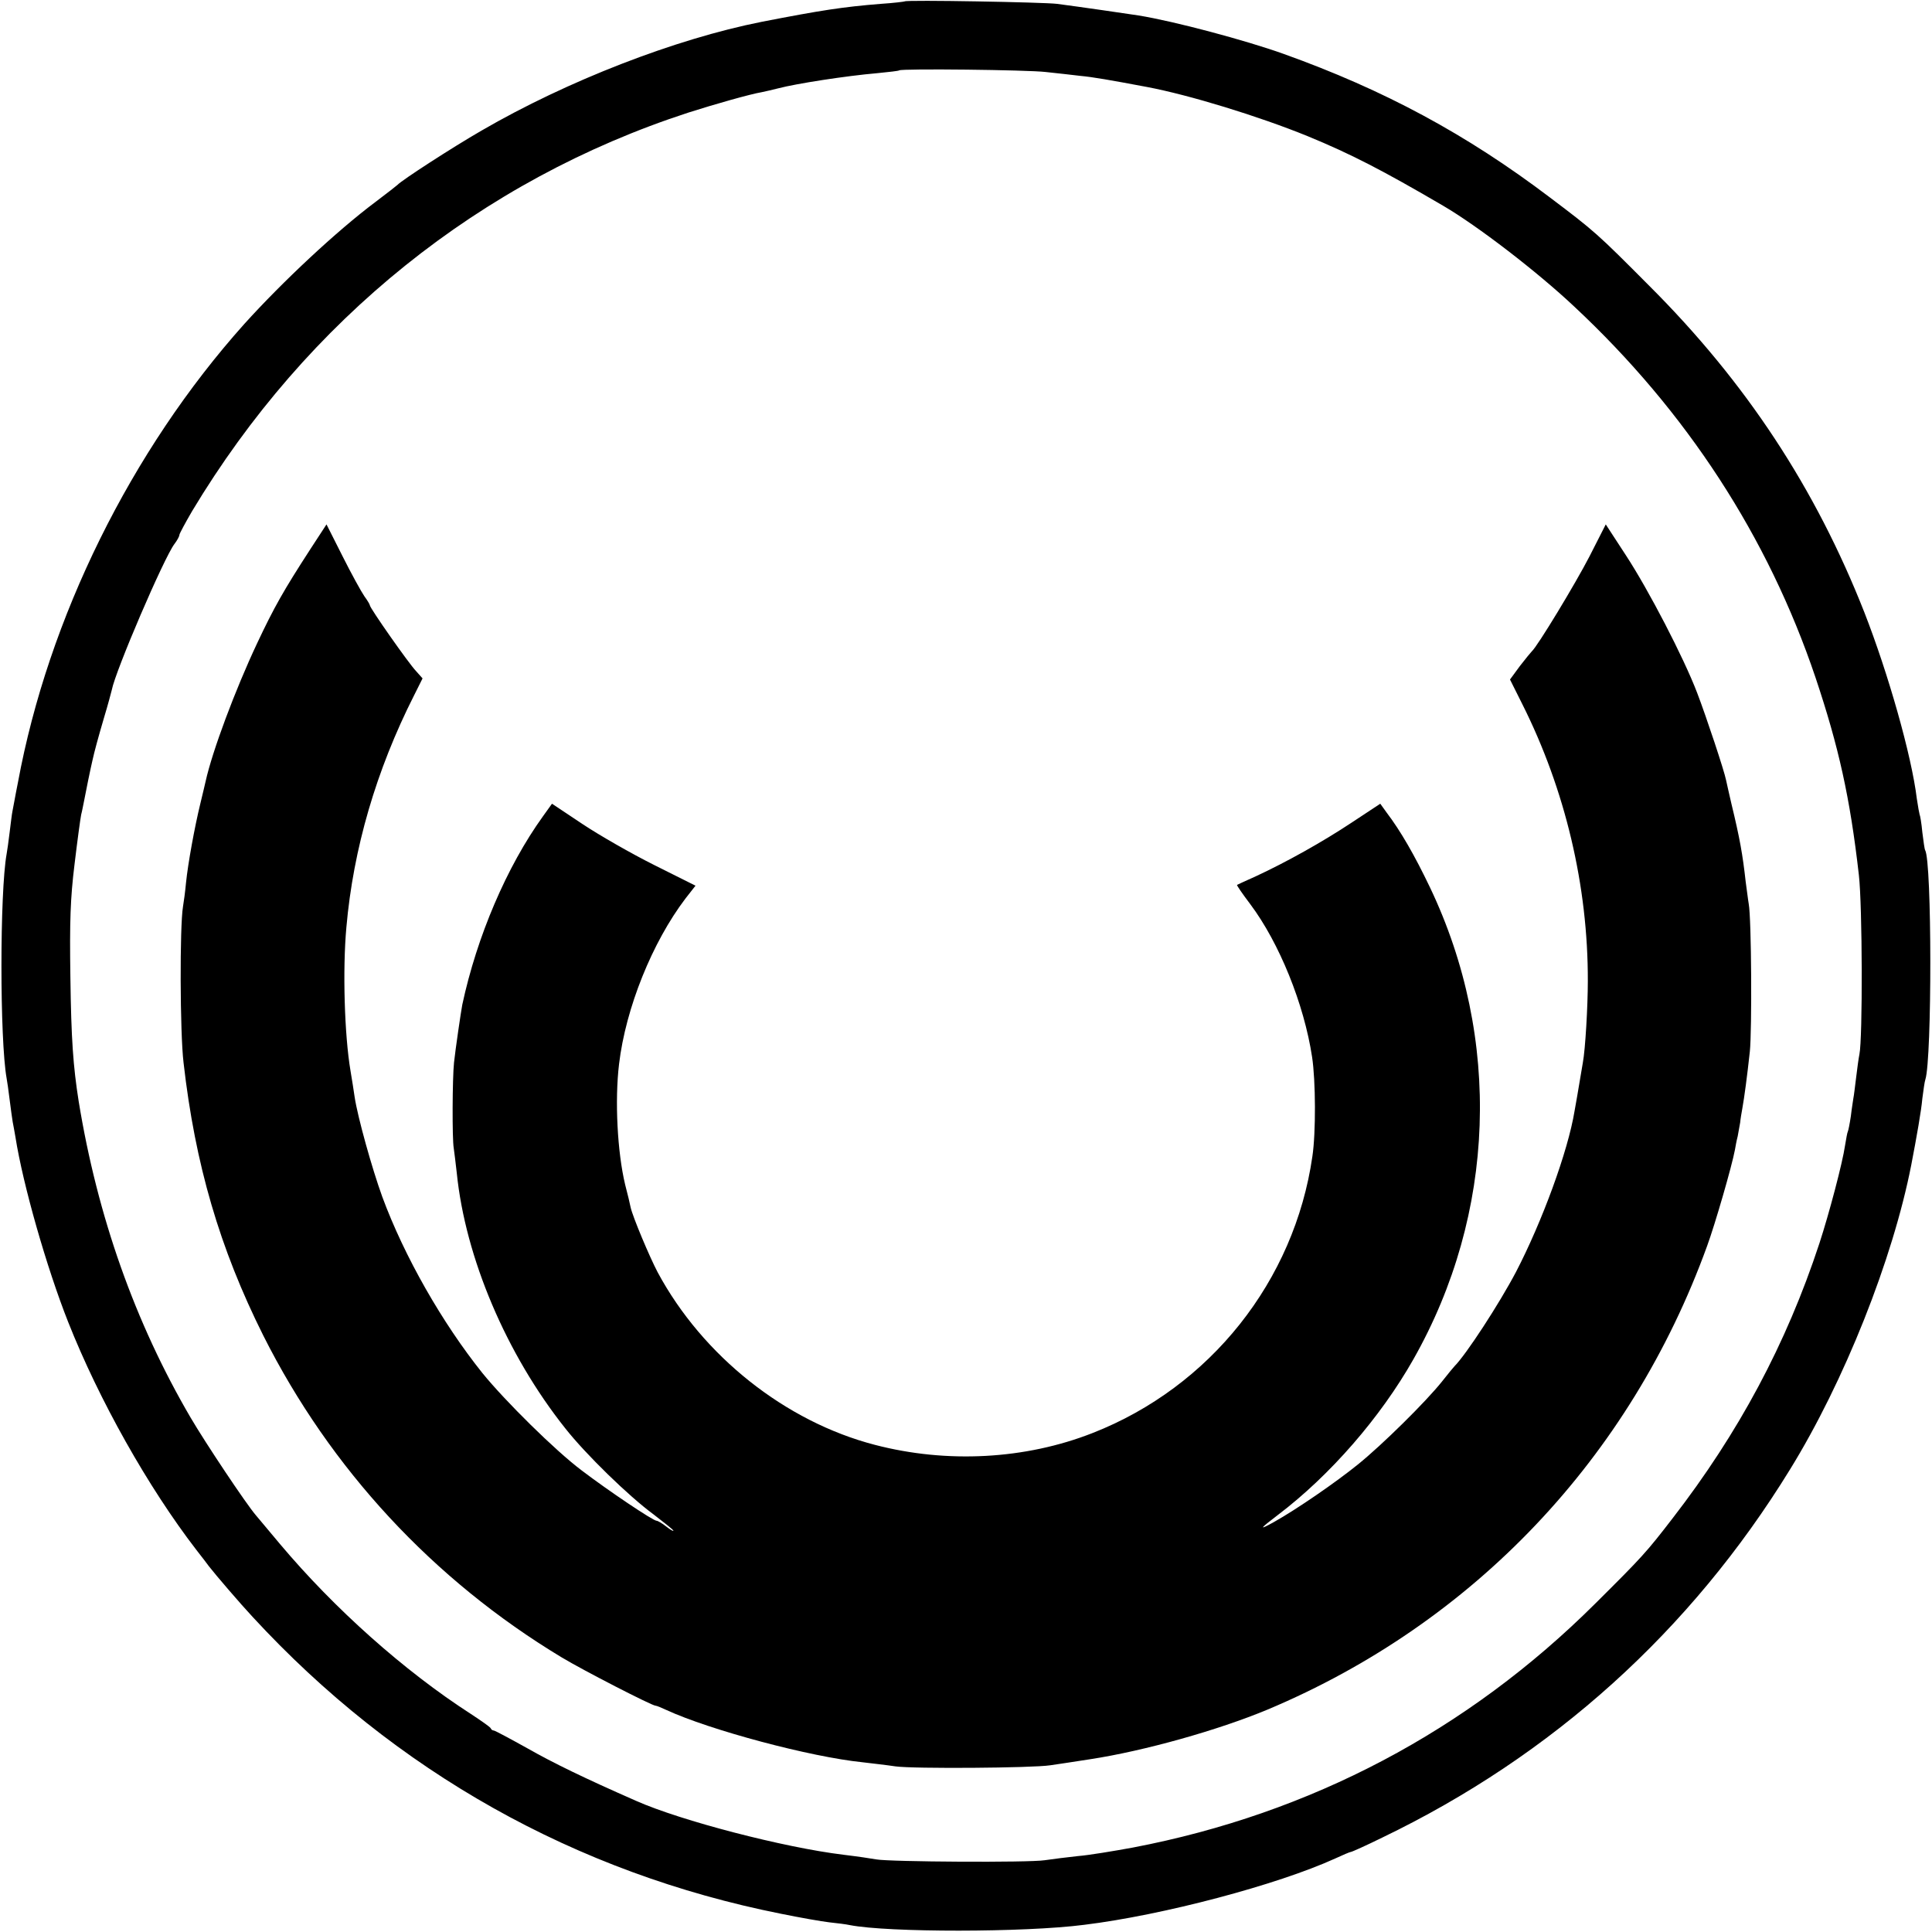 <?xml version="1.0" standalone="no"?>
<!DOCTYPE svg PUBLIC "-//W3C//DTD SVG 20010904//EN"
 "http://www.w3.org/TR/2001/REC-SVG-20010904/DTD/svg10.dtd">
<svg version="1.0" xmlns="http://www.w3.org/2000/svg"
 width="700pt" height="700pt" viewBox="0 0 700 700"
 preserveAspectRatio="xMidYMid meet">
<g transform="translate(0,700) scale(0.1,-0.1)"
fill="#000000" stroke="none">
<path d="M3278 6995 c-1 -1 -41 -6 -87 -9 -137 -11 -215 -23 -431 -65 -313
-62 -705 -214 -1015 -394 -106 -61 -291 -181 -305 -197 -3 -3 -39 -31 -80 -62
-139 -104 -337 -289 -475 -442 -410 -458 -710 -1065 -820 -1661 -10 -49 -18
-97 -20 -105 -2 -9 -6 -43 -10 -75 -4 -33 -9 -69 -11 -79 -25 -139 -25 -673 0
-813 2 -10 7 -45 11 -78 4 -32 9 -68 11 -80 2 -11 7 -36 10 -55 27 -172 113
-473 191 -670 112 -283 290 -599 464 -825 21 -27 42 -54 46 -60 24 -31 115
-137 158 -183 517 -561 1171 -928 1915 -1076 69 -14 148 -28 175 -31 28 -3 61
-7 74 -10 139 -27 632 -27 849 1 286 35 700 145 909 240 28 13 54 24 57 24 4
0 55 23 114 52 617 297 1118 749 1477 1333 197 319 373 762 440 1105 20 104
36 195 40 240 4 30 8 61 11 69 24 75 24 790 -1 831 -2 3 -6 32 -10 64 -3 33
-8 62 -10 65 -1 3 -6 29 -10 57 -19 157 -104 455 -190 675 -177 450 -429 834
-780 1184 -188 189 -197 197 -360 320 -301 228 -599 389 -965 520 -137 49
-395 118 -525 139 -32 5 -218 32 -295 42 -48 6 -546 15 -552 9z m512 -256 c41
-4 98 -11 125 -14 44 -4 107 -15 240 -40 154 -29 405 -106 582 -178 158 -65
272 -124 491 -252 125 -73 341 -239 475 -365 408 -381 703 -835 875 -1345 84
-251 125 -434 157 -715 13 -112 14 -593 2 -650 -3 -14 -8 -52 -12 -85 -4 -32
-8 -66 -10 -75 -1 -8 -6 -37 -9 -64 -4 -27 -9 -52 -11 -56 -2 -3 -6 -26 -10
-50 -9 -63 -58 -248 -93 -355 -120 -365 -293 -687 -531 -995 -97 -126 -111
-141 -281 -310 -463 -461 -1031 -761 -1675 -884 -71 -13 -161 -28 -200 -31
-38 -4 -92 -11 -120 -15 -55 -9 -562 -6 -610 3 -16 3 -70 11 -120 17 -214 26
-588 123 -750 195 -189 83 -300 137 -395 191 -63 35 -117 64 -121 64 -4 0 -9
3 -11 8 -1 4 -34 27 -72 52 -242 156 -495 382 -691 615 -37 44 -76 91 -88 105
-36 42 -182 261 -236 353 -202 345 -338 730 -406 1147 -20 127 -27 225 -30
450 -3 203 0 286 15 408 10 84 21 165 24 180 4 15 8 38 11 52 4 23 24 120 30
145 7 32 20 80 42 155 14 46 26 92 28 100 13 69 189 479 227 529 10 13 18 28
18 33 0 4 21 43 46 86 416 693 1045 1199 1798 1444 94 30 224 67 266 74 14 3
41 9 60 14 65 17 244 45 360 55 41 4 76 8 78 10 8 7 466 2 532 -6z"/>
<path d="M1123 5008 c-94 -145 -130 -208 -192 -340 -79 -168 -162 -390 -186
-499 -2 -8 -10 -44 -19 -80 -21 -86 -45 -218 -52 -287 -3 -32 -8 -70 -11 -87
-12 -71 -11 -456 2 -565 42 -369 131 -673 289 -989 243 -483 615 -885 1081
-1166 78 -47 327 -175 340 -175 4 0 21 -7 38 -15 160 -74 525 -171 712 -190
33 -4 87 -10 120 -15 65 -9 495 -6 560 4 22 3 87 13 145 22 196 30 463 105
643 180 747 314 1314 912 1592 1679 29 79 90 290 101 349 2 12 6 34 10 49 3
16 7 38 9 50 1 12 5 36 8 52 7 39 17 113 27 205 8 77 6 481 -4 535 -3 17 -7
53 -11 80 -11 99 -21 156 -52 284 -8 36 -17 73 -19 84 -6 32 -71 228 -105 317
-49 128 -175 371 -258 498 l-73 112 -59 -116 c-50 -97 -189 -327 -209 -344 -3
-3 -23 -27 -43 -53 l-36 -49 45 -90 c155 -309 238 -658 237 -1003 0 -90 -9
-247 -18 -295 -18 -109 -27 -158 -30 -175 -24 -147 -118 -402 -212 -583 -61
-116 -181 -300 -223 -342 -3 -3 -23 -27 -45 -55 -57 -72 -217 -230 -305 -301
-79 -64 -221 -162 -305 -209 -56 -31 -52 -25 15 26 190 144 372 354 491 564
299 527 321 1163 60 1710 -55 115 -106 204 -157 271 l-23 32 -103 -68 c-107
-71 -238 -144 -348 -195 -36 -16 -66 -30 -68 -31 -2 -1 20 -33 48 -70 105
-140 195 -362 224 -554 13 -85 14 -274 1 -360 -65 -451 -370 -835 -796 -1002
-244 -96 -528 -111 -789 -43 -324 84 -624 322 -787 625 -30 57 -90 200 -98
235 -2 11 -11 49 -20 83 -28 117 -38 304 -22 437 24 202 120 441 241 600 l36
46 -150 75 c-82 41 -199 108 -259 148 l-111 74 -33 -46 c-131 -182 -239 -435
-292 -682 -5 -26 -25 -163 -30 -210 -6 -57 -7 -277 -1 -310 2 -14 7 -54 11
-90 31 -306 179 -656 393 -925 74 -94 230 -246 320 -312 39 -30 72 -56 72 -59
0 -3 -12 4 -26 15 -15 12 -31 21 -35 21 -13 0 -175 109 -271 182 -96 72 -278
252 -360 353 -145 181 -283 422 -363 639 -37 102 -89 288 -100 361 -3 22 -10
65 -15 95 -22 130 -29 367 -15 520 25 285 108 569 245 840 l31 62 -24 27 c-26
27 -167 228 -167 238 0 3 -9 18 -20 33 -11 16 -47 81 -79 145 l-58 115 -60
-92z"/>
</g>
</svg>
